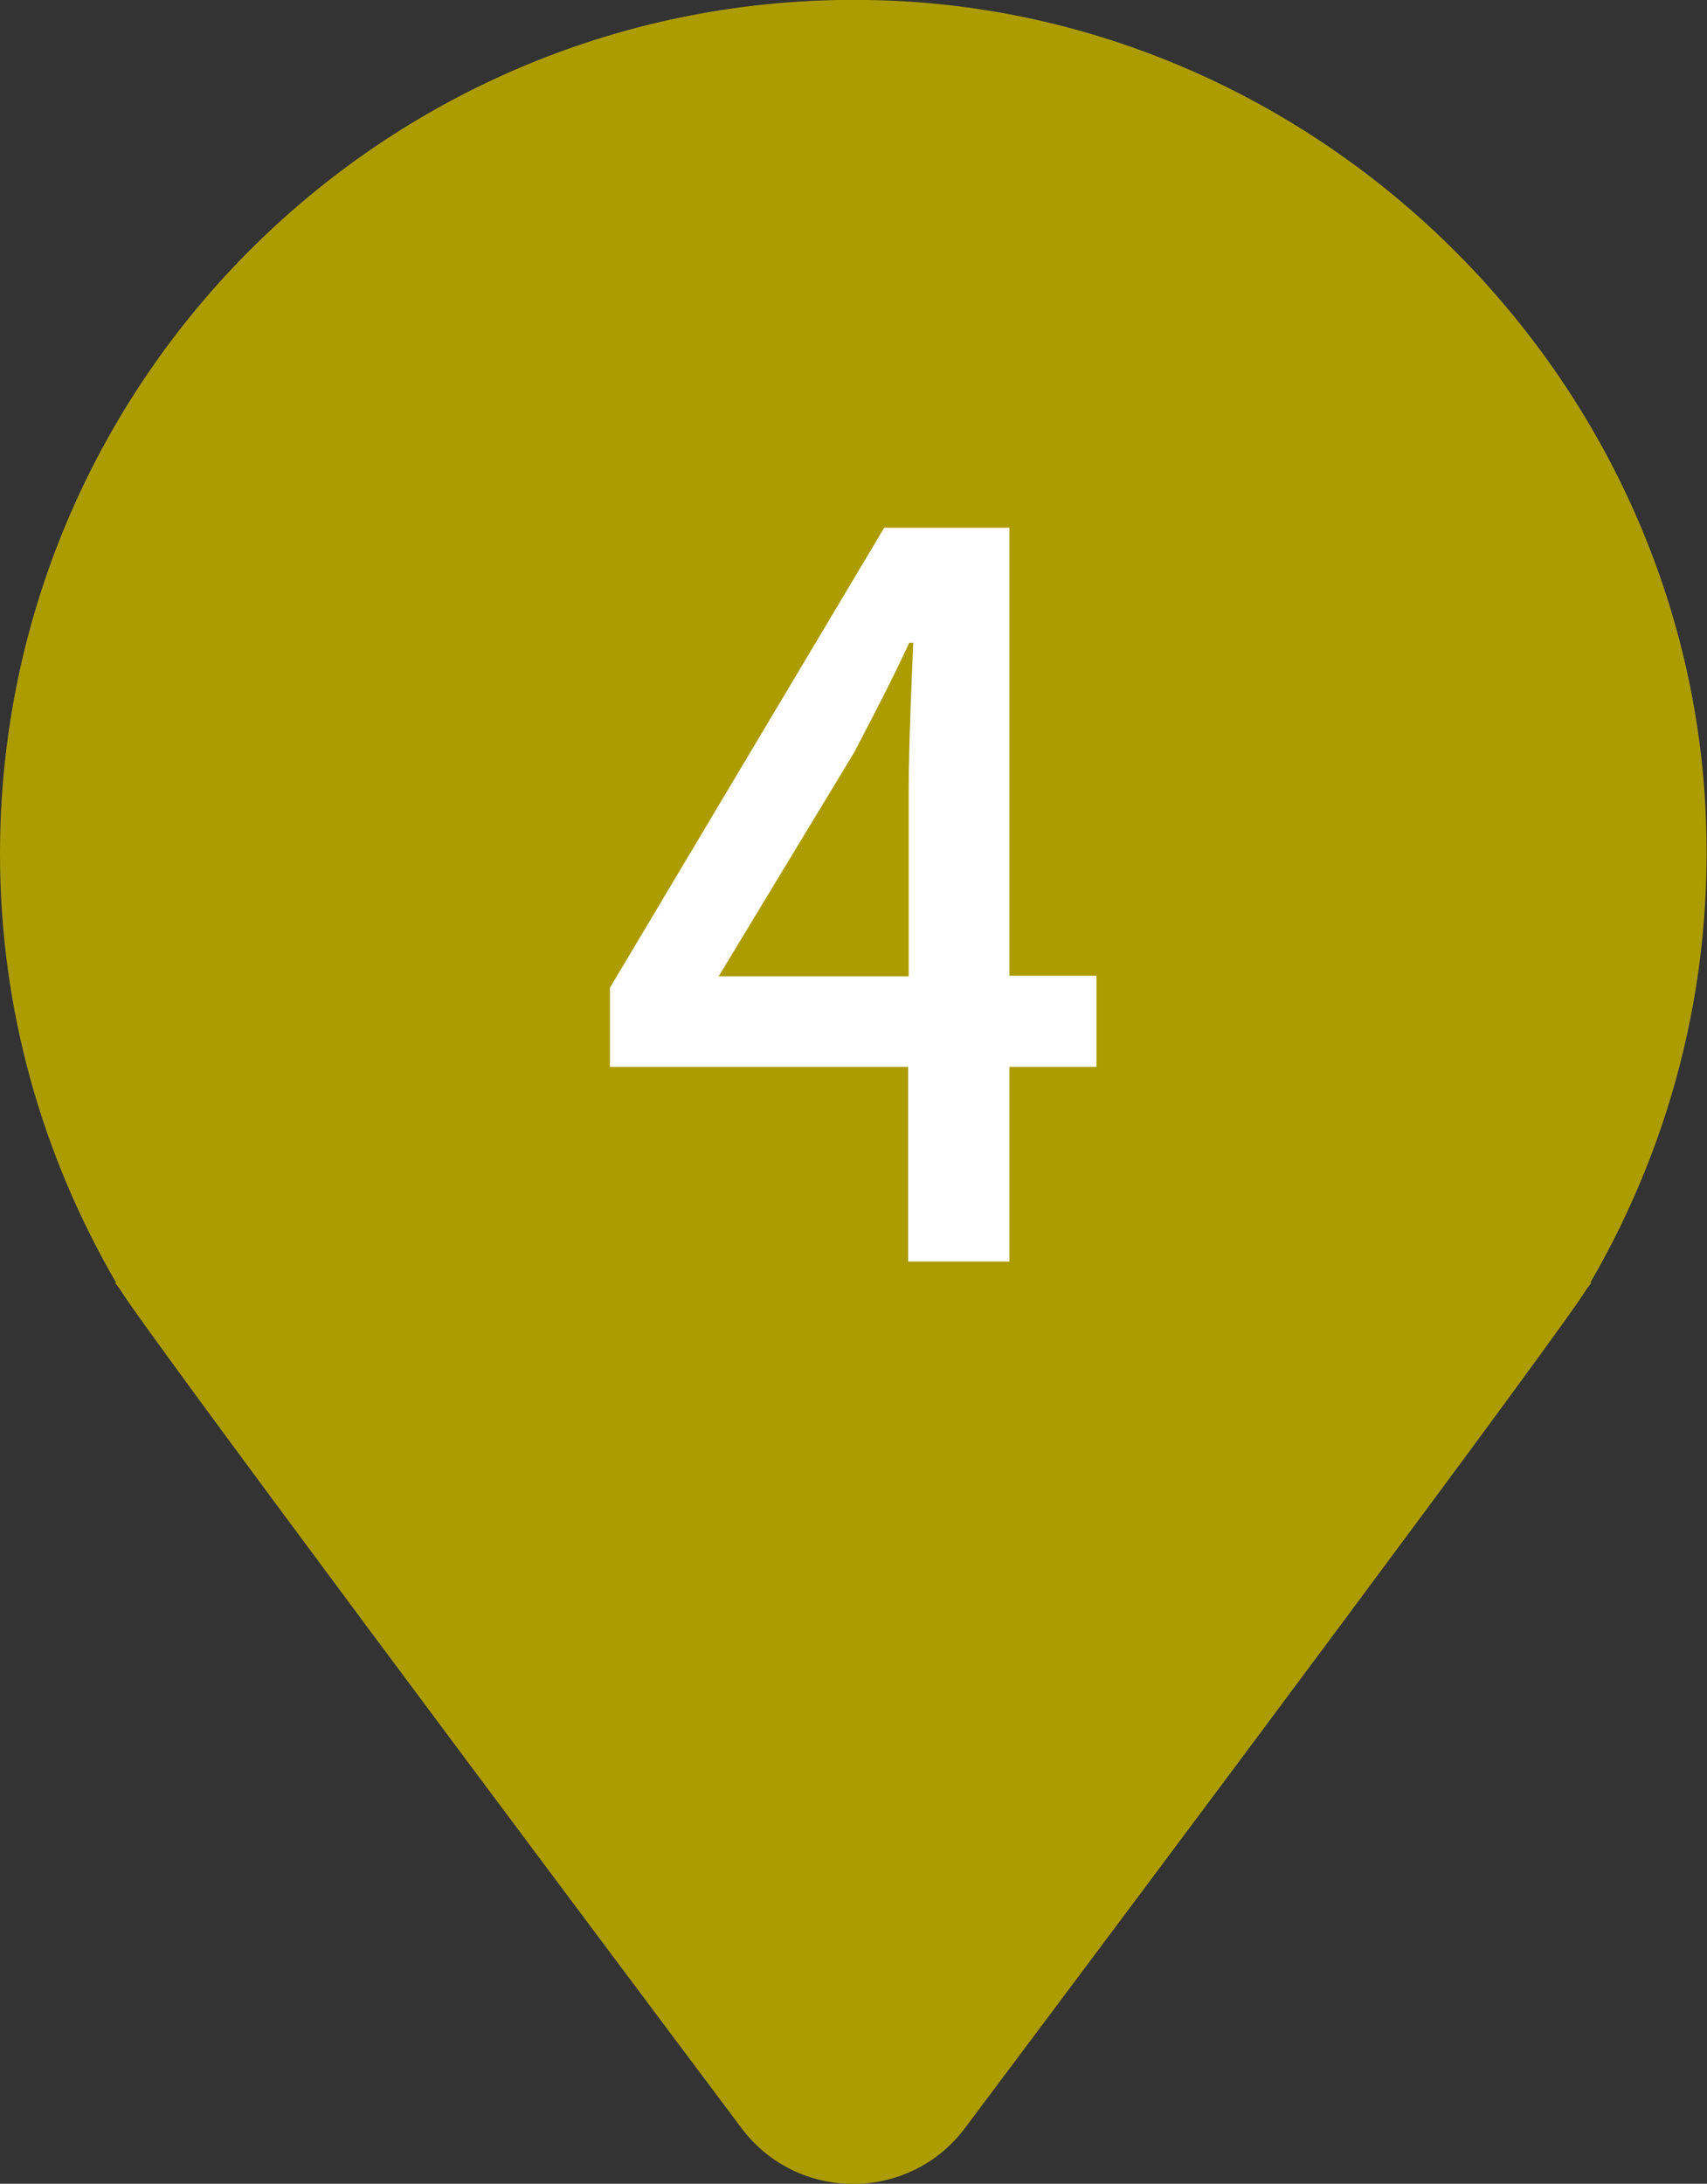 <?xml version="1.0" encoding="UTF-8"?><svg id="_レイヤー_2" xmlns="http://www.w3.org/2000/svg" viewBox="0 0 30 38.36"><rect x="0" y="0" width="30" height="38.36" fill="#333333" stroke="none"/><defs><style>.cls-1{fill:#fff;}.cls-2{fill:#ad9c00;}</style></defs><g id="_テキスト"><path class="cls-2" d="m27.97,22.53h-.02c1.47-2.53,2.24-5.51,2-8.7C29.37,6.34,23.12.31,15.62.01,7.05-.33,0,6.51,0,15c0,2.75.75,5.31,2.04,7.53h-.02l.09.12c.39.66,7.41,10.05,10.92,14.73.98,1.31,2.95,1.31,3.93,0,3.51-4.68,10.53-14.07,10.92-14.73l.09-.12Z"/><path class="cls-1" d="m15.97,18.74h-5.25v-1.39l4.82-8.08h2.2v7.87h1.53v1.6h-1.53v3.42h-1.78v-3.42Zm0-1.6v-3.26c0-.72.05-1.87.08-2.59h-.07c-.3.65-.62,1.26-.97,1.93l-2.38,3.93h3.34Z"/></g></svg>